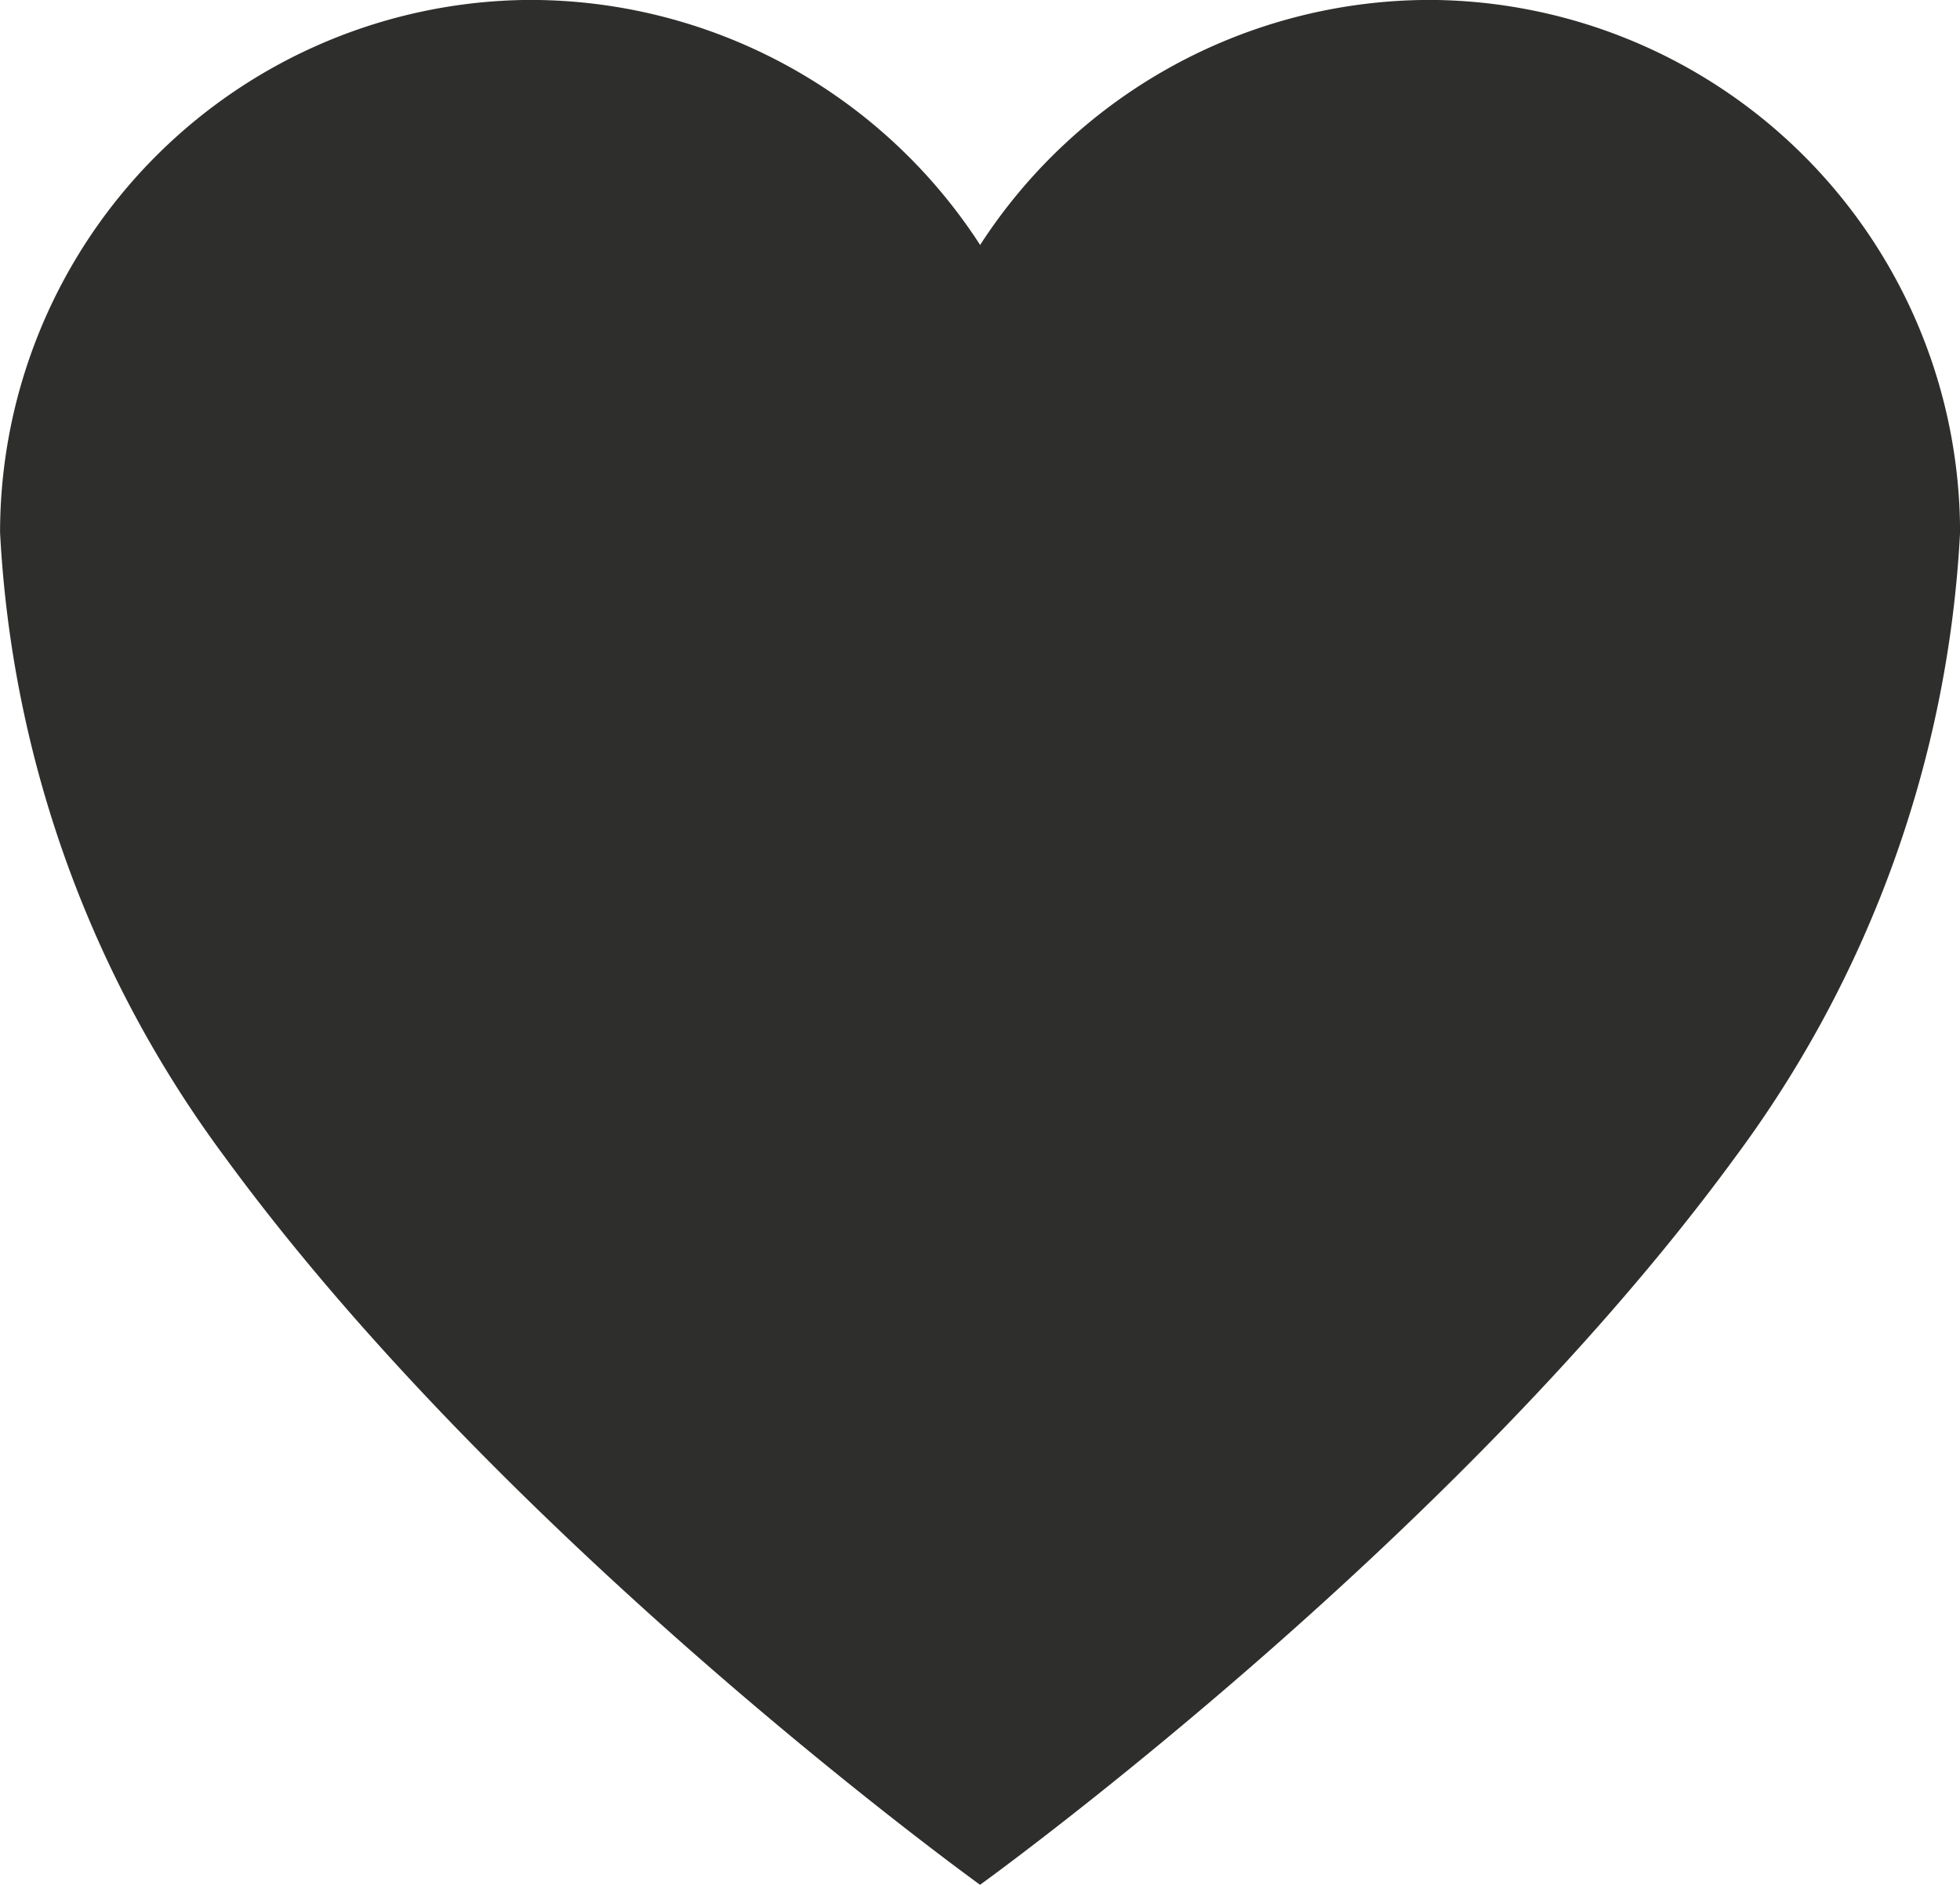 <svg xmlns="http://www.w3.org/2000/svg" width="30.274" height="29.109" viewBox="0 0 30.274 29.109">
  <path id="Icon_ionic-ios-heart" data-name="Icon ionic-ios-heart" d="M25.5,3.937h-.073a8.28,8.28,0,0,0-6.913,3.784A8.28,8.28,0,0,0,11.6,3.937h-.073a8.228,8.228,0,0,0-8.151,8.223,17.714,17.714,0,0,0,3.479,9.657c4.381,5.989,11.658,11.229,11.658,11.229s7.277-5.24,11.658-11.229a17.714,17.714,0,0,0,3.479-9.657A8.228,8.228,0,0,0,25.5,3.937Z" transform="translate(-3.375 -3.938)" fill="#2e2e2c"/>
</svg>

